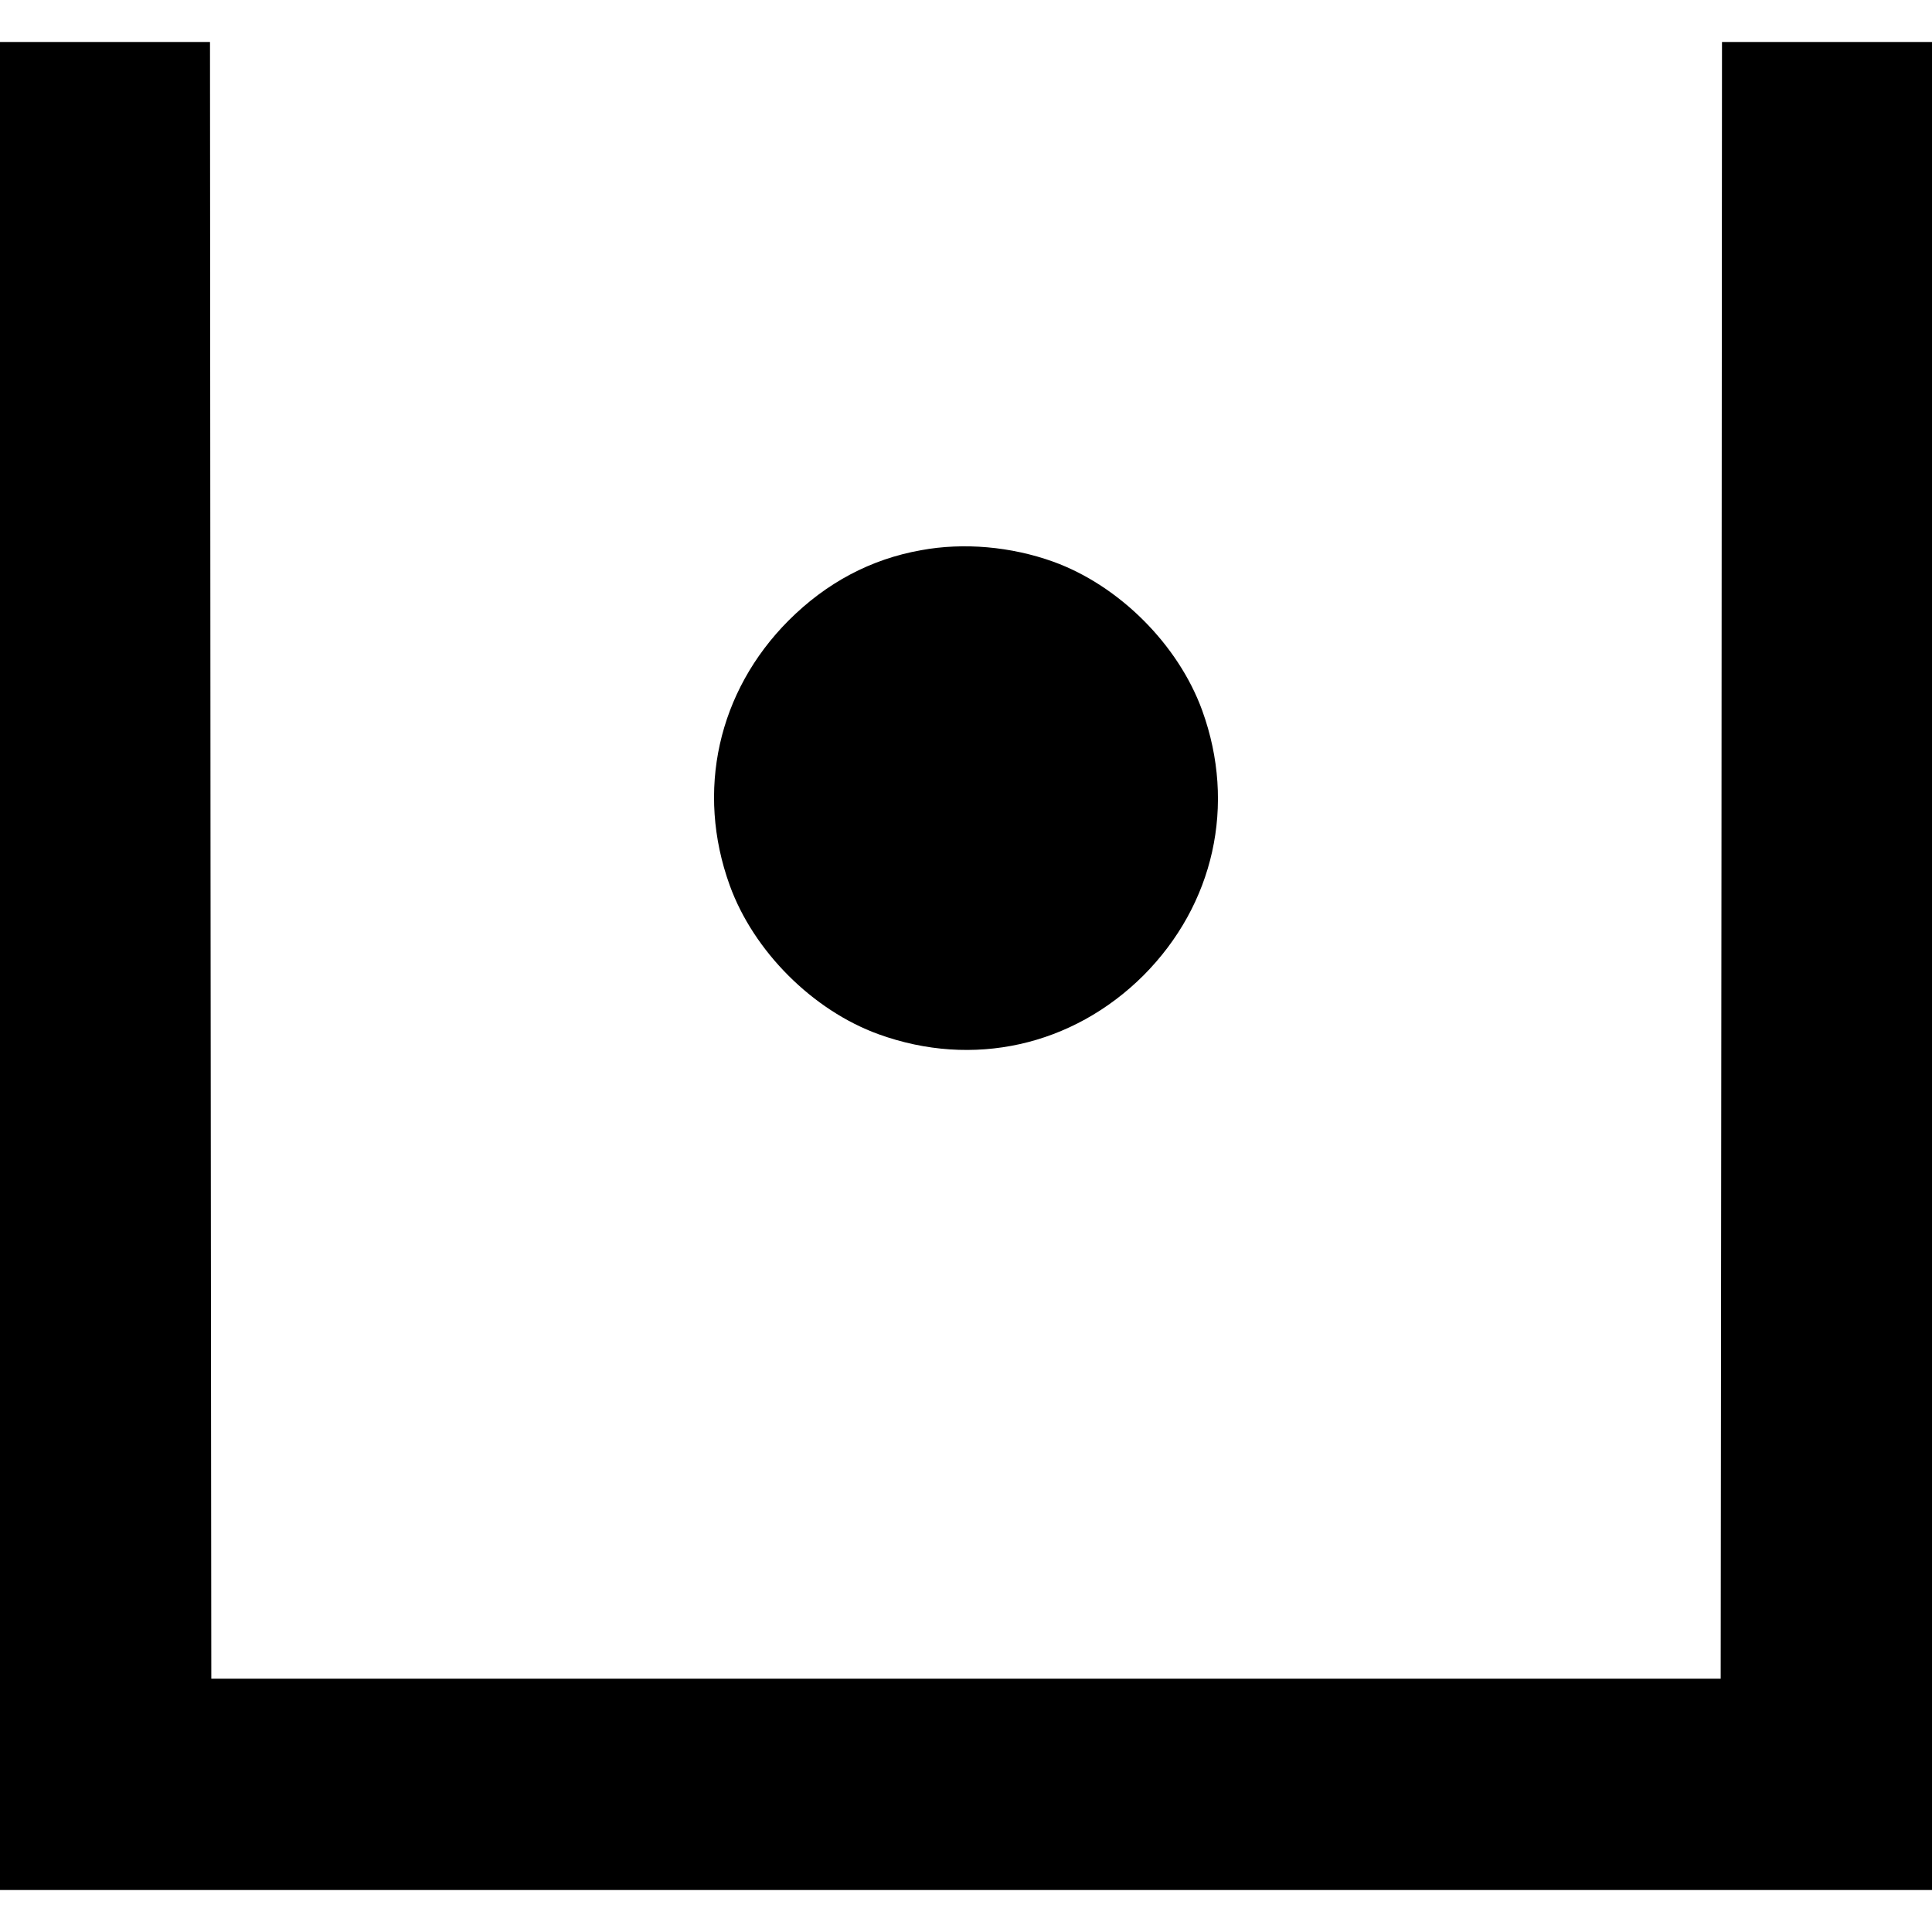 <?xml version="1.0" standalone="no"?>
<!DOCTYPE svg PUBLIC "-//W3C//DTD SVG 20010904//EN"
 "http://www.w3.org/TR/2001/REC-SVG-20010904/DTD/svg10.dtd">
<svg version="1.0" xmlns="http://www.w3.org/2000/svg"
 width="736pt" height="736pt" viewBox="0 0 736 736"
 preserveAspectRatio="xMidYMid meet">
<g transform="translate(0,736) scale(0.1,-0.1)"
fill="#000000" stroke="none">
<path d="M0 3680 l0 -3520 3680 0 3680 0 0 3520 0 3520 -400 0 -400 0 -2
-3117 -3 -3118 -2875 0 -2875 0 -3 3118 -2 3117 -400 0 -400 0 0 -3520z"/>
<path d="M3509 5264 c-192 -34 -361 -124 -505 -268 -269 -270 -354 -650 -224
-1009 91 -251 316 -476 567 -567 359 -130 739 -45 1009 224 269 270 354 650
224 1009 -91 251 -316 476 -567 567 -161 58 -342 74 -504 44z"/>
</g>
</svg>
